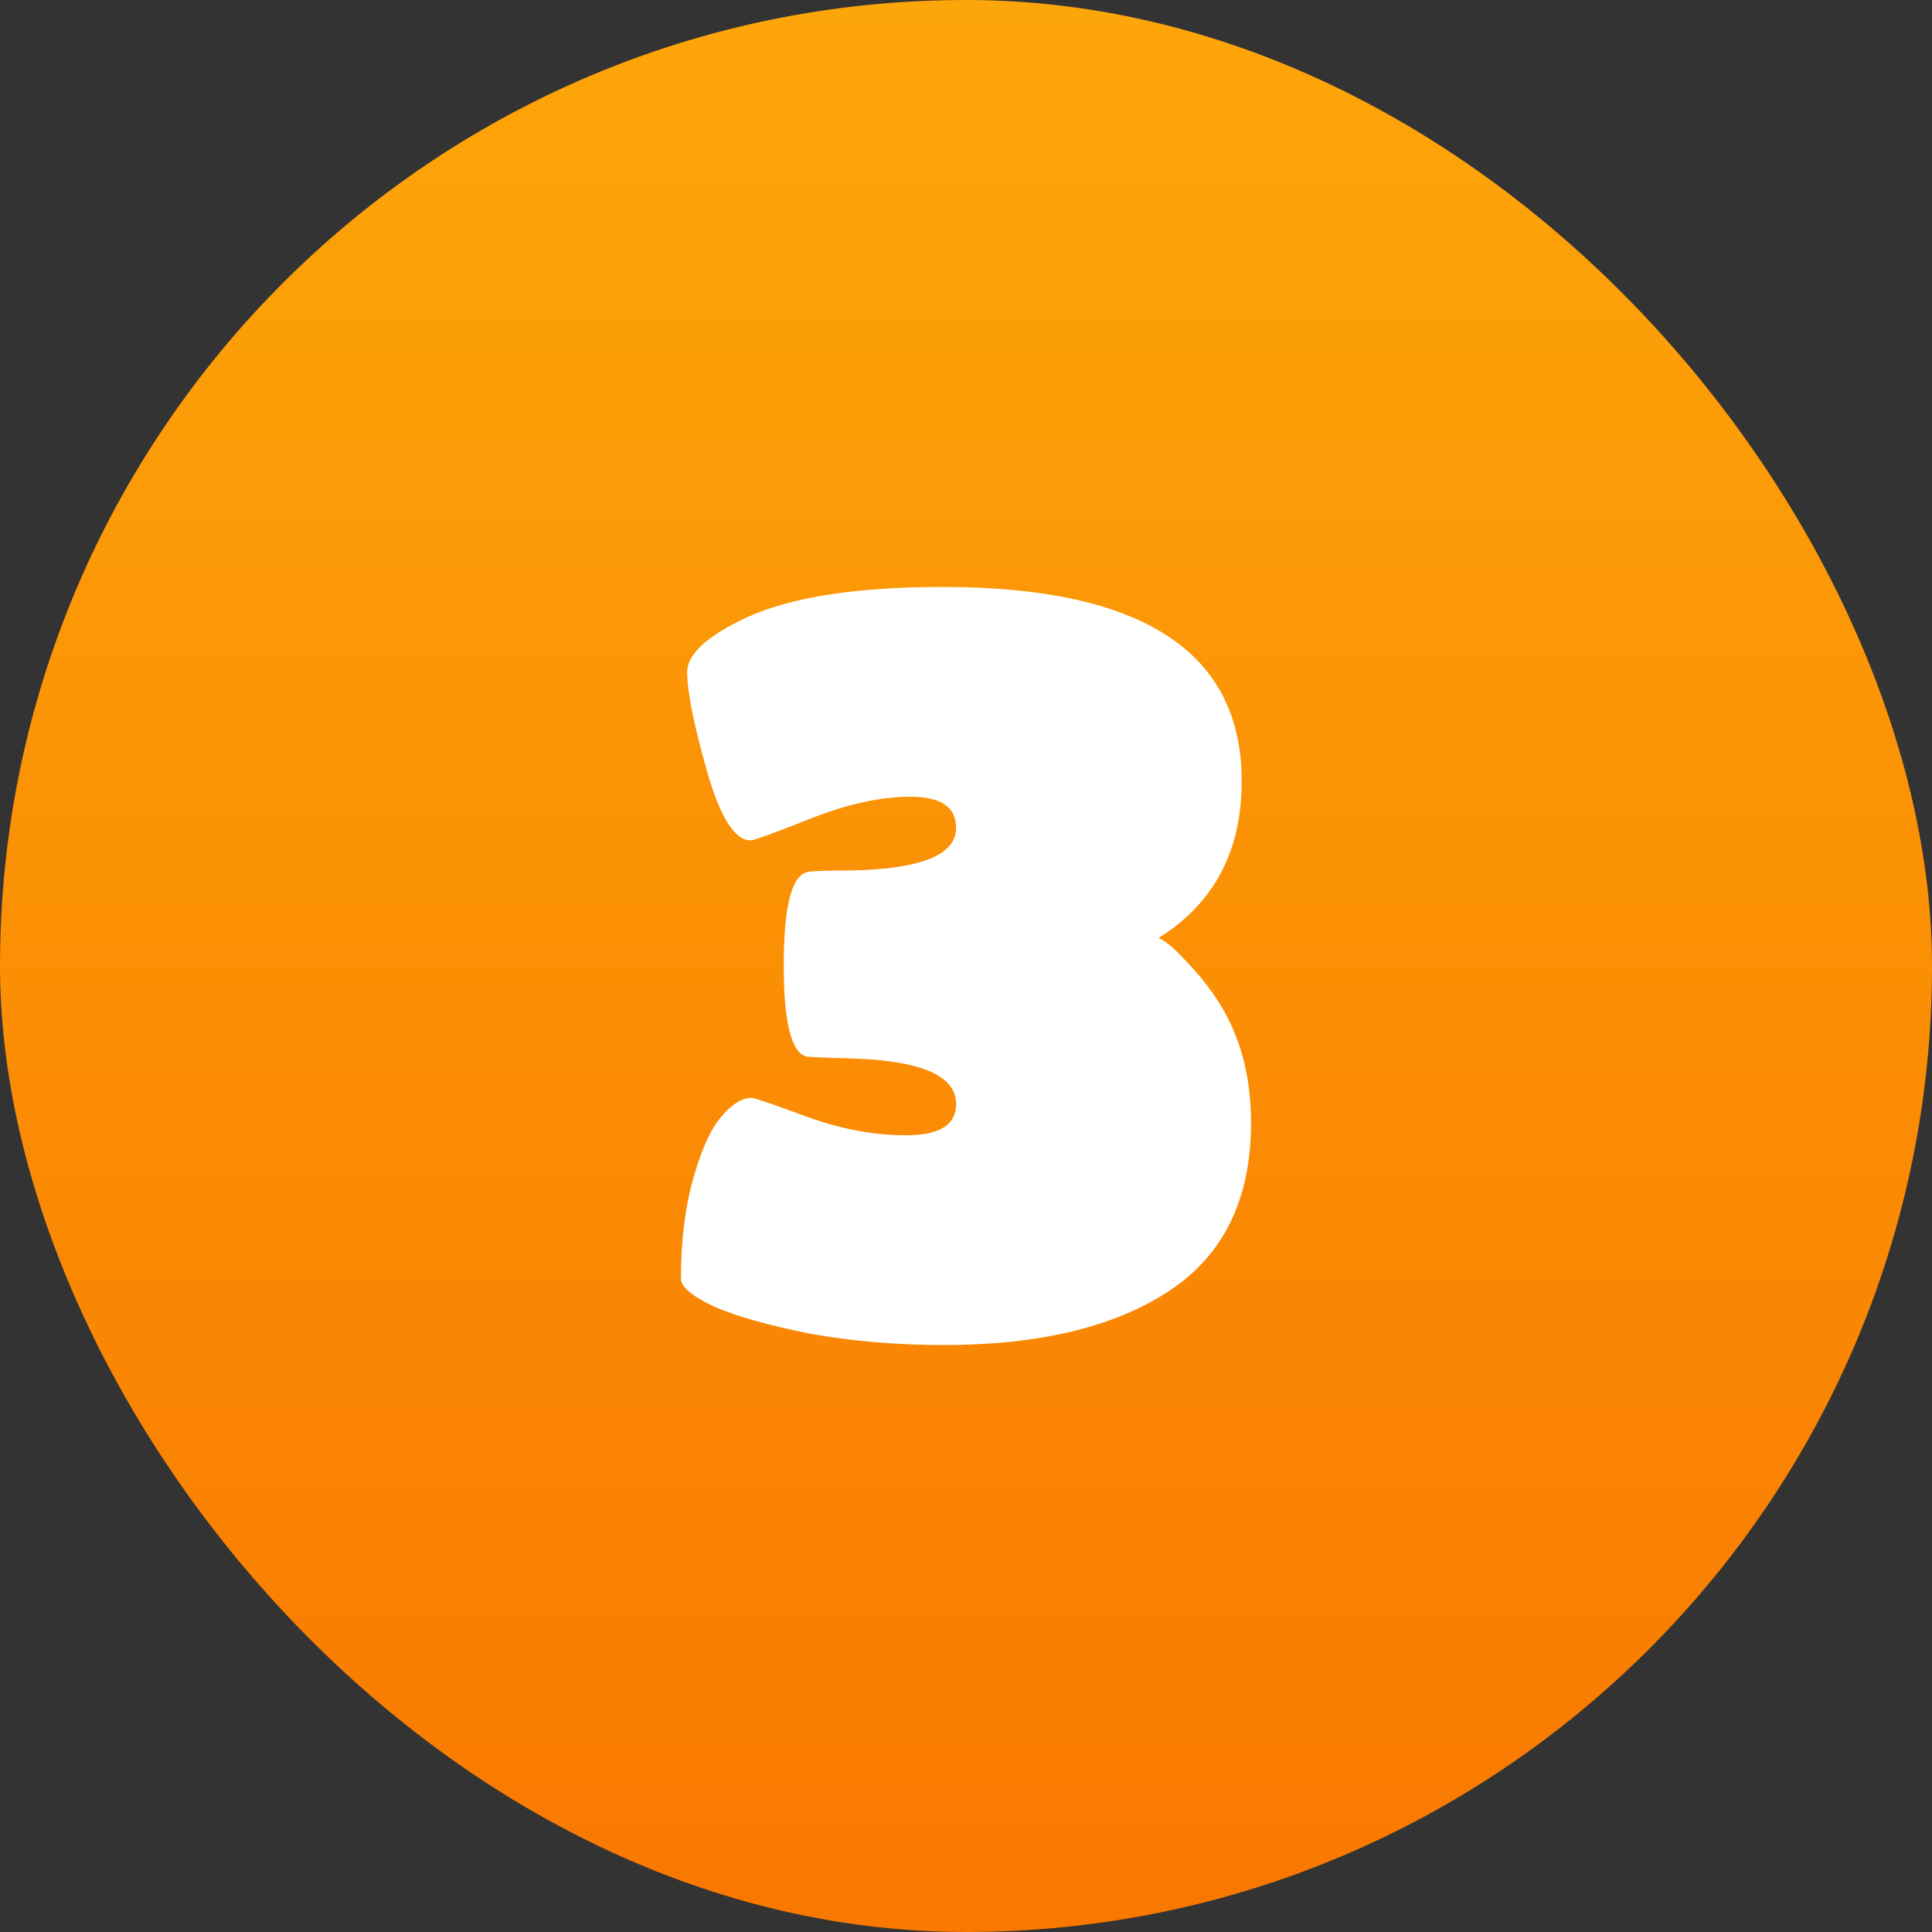 <?xml version="1.0" encoding="UTF-8"?>
<svg xmlns="http://www.w3.org/2000/svg" width="80" height="80" viewBox="0 0 80 80" fill="none">
  <rect x="0" y="0" width="80" height="80" fill="#333333" stroke="none"/>
  <rect width="80" height="80" rx="40" fill="url(#paint0_linear_216_4661)"></rect>
  <path d="M51.416 32.346C51.416 35.241 50.27 37.405 47.976 38.839C48.292 38.982 48.693 39.326 49.18 39.871C49.696 40.415 50.126 40.96 50.47 41.505C51.359 42.909 51.803 44.572 51.803 46.493C51.803 49.646 50.671 51.968 48.406 53.459C46.142 54.949 43.031 55.695 39.075 55.695C37.126 55.695 35.277 55.537 33.528 55.222C31.808 54.878 30.49 54.505 29.572 54.104C28.655 53.674 28.196 53.287 28.196 52.943C28.196 51.366 28.368 49.976 28.712 48.772C29.056 47.568 29.443 46.722 29.873 46.235C30.303 45.719 30.719 45.461 31.12 45.461C31.235 45.461 31.995 45.719 33.399 46.235C34.804 46.751 36.18 47.009 37.527 47.009C38.903 47.009 39.591 46.579 39.591 45.719C39.591 44.543 38.144 43.913 35.248 43.827C34.102 43.798 33.471 43.769 33.356 43.741C32.754 43.54 32.453 42.279 32.453 39.957C32.453 37.635 32.754 36.359 33.356 36.13C33.471 36.072 34.102 36.044 35.248 36.044C38.144 35.986 39.591 35.399 39.591 34.281C39.591 33.421 38.961 32.991 37.699 32.991C36.467 32.991 35.091 33.292 33.571 33.894C32.052 34.496 31.221 34.797 31.077 34.797C30.418 34.797 29.816 33.836 29.271 31.916C28.727 29.995 28.454 28.633 28.454 27.831C28.454 27.085 29.286 26.326 30.948 25.552C32.783 24.72 35.478 24.305 39.032 24.305C47.288 24.305 51.416 26.985 51.416 32.346Z" fill="white"></path>
  <defs>
    <linearGradient id="paint0_linear_216_4661" x1="40" y1="0" x2="40" y2="80" gradientUnits="userSpaceOnUse">
      <stop stop-color="#FDA609"></stop>
      <stop offset="1" stop-color="#F97800"></stop>
    </linearGradient>
  </defs>
</svg>
